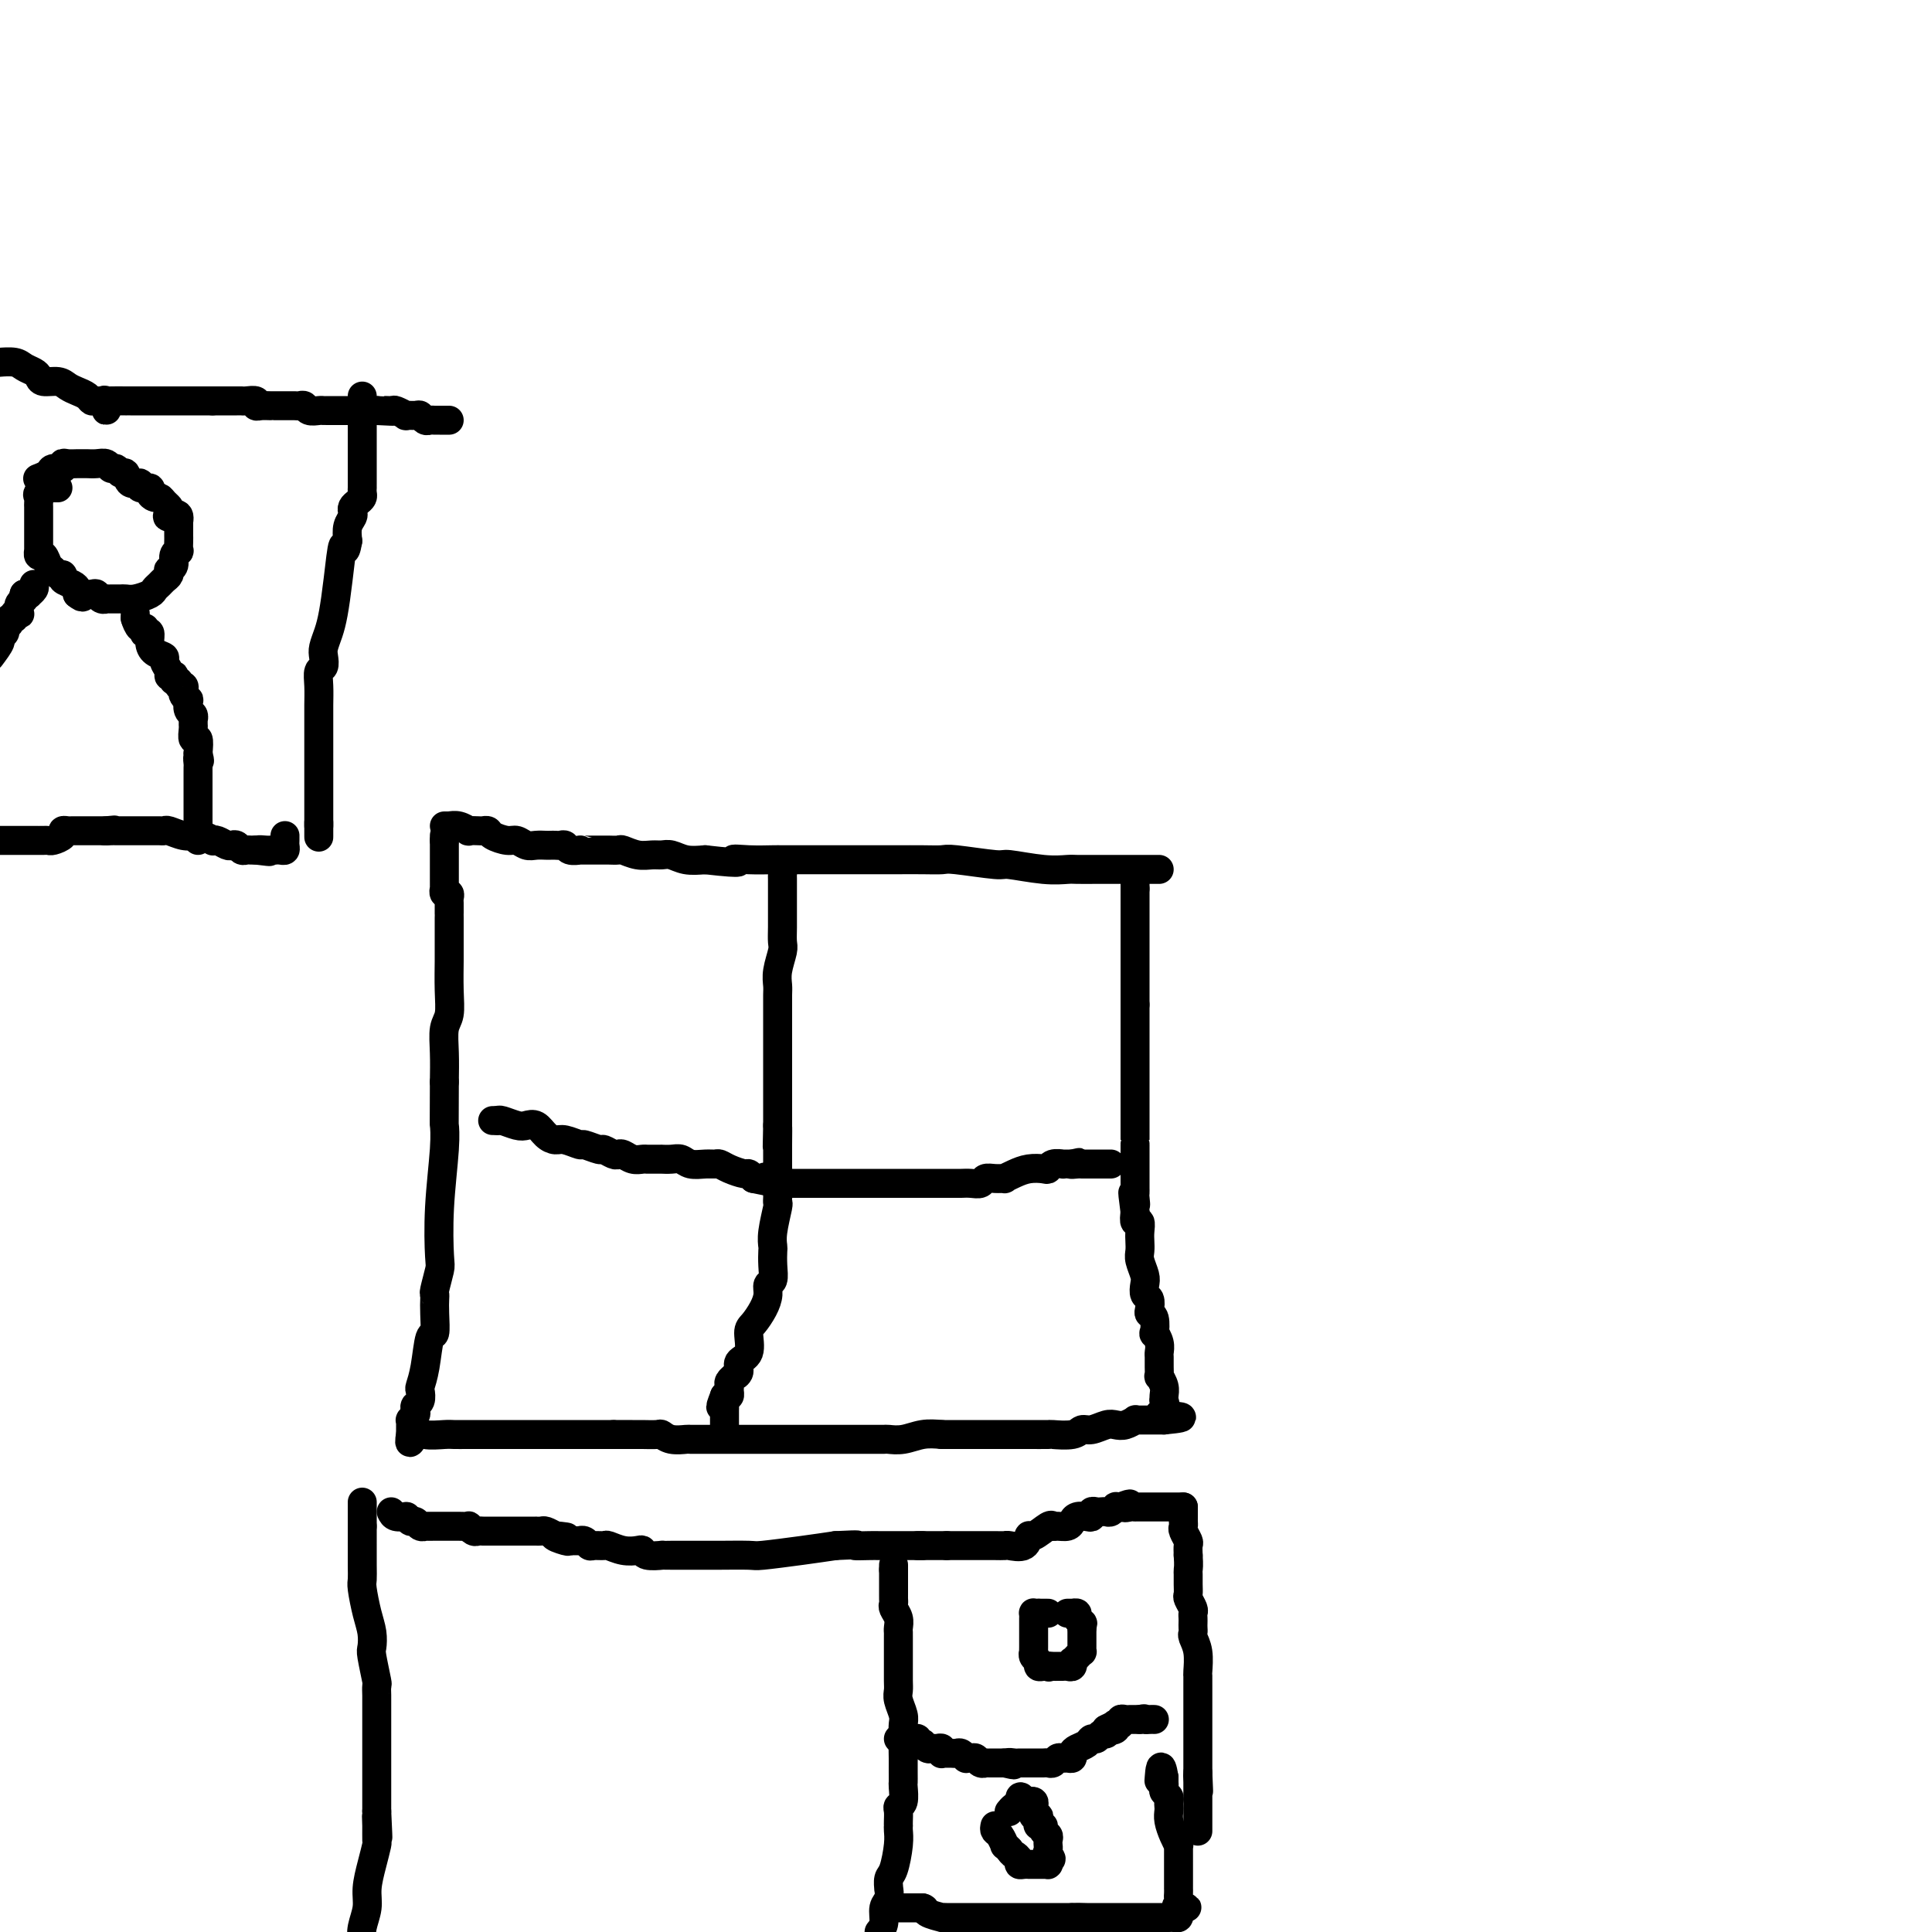 <svg viewBox='0 0 400 400' version='1.1' xmlns='http://www.w3.org/2000/svg' xmlns:xlink='http://www.w3.org/1999/xlink'><g fill='none' stroke='#000000' stroke-width='6' stroke-linecap='round' stroke-linejoin='round'><path d='M75,82c0.000,0.378 0.000,0.756 0,1c0.000,0.244 0.000,0.356 0,1c0.000,0.644 0.000,1.822 0,3'/><path d='M75,87c0.000,0.890 0.000,0.616 0,1c-0.000,0.384 -0.000,1.426 0,2c0.000,0.574 0.000,0.678 0,1c-0.000,0.322 -0.000,0.860 0,1c0.000,0.140 0.000,-0.117 0,0c-0.000,0.117 -0.000,0.609 0,1c0.000,0.391 0.000,0.682 0,1c-0.000,0.318 -0.000,0.663 0,1c0.000,0.337 0.000,0.667 0,1c-0.000,0.333 -0.000,0.667 0,1c0.000,0.333 0.000,0.663 0,1c-0.000,0.337 -0.000,0.682 0,1c0.000,0.318 0.001,0.610 0,1c-0.001,0.390 -0.003,0.878 0,1c0.003,0.122 0.011,-0.122 0,0c-0.011,0.122 -0.042,0.610 0,1c0.042,0.390 0.156,0.681 0,1c-0.156,0.319 -0.581,0.665 -1,1c-0.419,0.335 -0.830,0.659 -1,1c-0.170,0.341 -0.097,0.700 0,1c0.097,0.300 0.218,0.542 0,1c-0.218,0.458 -0.777,1.131 -1,2c-0.223,0.869 -0.112,1.935 0,3'/><path d='M72,112c-0.643,3.769 -0.750,0.690 -1,1c-0.250,0.310 -0.642,4.008 -1,7c-0.358,2.992 -0.683,5.278 -1,7c-0.317,1.722 -0.624,2.880 -1,4c-0.376,1.120 -0.819,2.203 -1,3c-0.181,0.797 -0.101,1.308 0,2c0.101,0.692 0.223,1.564 0,2c-0.223,0.436 -0.792,0.436 -1,1c-0.208,0.564 -0.056,1.691 0,3c0.056,1.309 0.015,2.799 0,4c-0.015,1.201 -0.004,2.113 0,4c0.004,1.887 0.001,4.747 0,6c-0.001,1.253 -0.000,0.897 0,1c0.000,0.103 0.000,0.665 0,1c-0.000,0.335 -0.000,0.442 0,1c0.000,0.558 0.000,1.565 0,2c-0.000,0.435 -0.000,0.298 0,1c0.000,0.702 0.000,2.244 0,3c-0.000,0.756 -0.000,0.727 0,1c0.000,0.273 0.000,0.847 0,1c-0.000,0.153 -0.000,-0.114 0,0c0.000,0.114 0.000,0.608 0,1c-0.000,0.392 -0.000,0.683 0,1c0.000,0.317 0.000,0.662 0,1c-0.000,0.338 -0.000,0.669 0,1'/><path d='M66,171c0.000,4.511 0.000,1.289 0,0c0.000,-1.289 0.000,-0.644 0,0'/><path d='M92,171c0.000,0.000 1.000,0.000 1,0'/><path d='M93,171c0.478,-0.061 1.175,-0.212 2,0c0.825,0.212 1.780,0.788 2,1c0.220,0.212 -0.294,0.059 0,0c0.294,-0.059 1.395,-0.026 2,0c0.605,0.026 0.714,0.044 1,0c0.286,-0.044 0.748,-0.152 1,0c0.252,0.152 0.294,0.562 1,1c0.706,0.438 2.077,0.902 3,1c0.923,0.098 1.399,-0.170 2,0c0.601,0.170 1.327,0.777 2,1c0.673,0.223 1.294,0.060 2,0c0.706,-0.060 1.499,-0.017 2,0c0.501,0.017 0.710,0.008 1,0c0.290,-0.008 0.660,-0.016 1,0c0.340,0.016 0.651,0.057 1,0c0.349,-0.057 0.737,-0.211 1,0c0.263,0.211 0.402,0.789 1,1c0.598,0.211 1.656,0.057 2,0c0.344,-0.057 -0.025,-0.015 0,0c0.025,0.015 0.445,0.004 1,0c0.555,-0.004 1.246,-0.002 2,0c0.754,0.002 1.570,0.004 2,0c0.430,-0.004 0.475,-0.015 1,0c0.525,0.015 1.530,0.057 2,0c0.470,-0.057 0.404,-0.212 1,0c0.596,0.212 1.852,0.793 3,1c1.148,0.207 2.186,0.042 3,0c0.814,-0.042 1.404,0.040 2,0c0.596,-0.040 1.199,-0.203 2,0c0.801,0.203 1.800,0.772 3,1c1.200,0.228 2.600,0.114 4,0'/><path d='M146,178c9.452,1.083 6.582,0.290 6,0c-0.582,-0.290 1.123,-0.078 3,0c1.877,0.078 3.925,0.021 5,0c1.075,-0.021 1.177,-0.006 2,0c0.823,0.006 2.366,0.001 4,0c1.634,-0.001 3.359,-0.000 5,0c1.641,0.000 3.197,0.000 4,0c0.803,-0.000 0.852,0.000 2,0c1.148,-0.000 3.393,-0.001 5,0c1.607,0.001 2.575,0.004 4,0c1.425,-0.004 3.308,-0.016 5,0c1.692,0.016 3.193,0.061 4,0c0.807,-0.061 0.920,-0.226 3,0c2.080,0.226 6.127,0.845 8,1c1.873,0.155 1.571,-0.155 3,0c1.429,0.155 4.589,0.774 7,1c2.411,0.226 4.074,0.061 5,0c0.926,-0.061 1.115,-0.016 2,0c0.885,0.016 2.464,0.004 4,0c1.536,-0.004 3.027,-0.001 4,0c0.973,0.001 1.426,0.000 2,0c0.574,-0.000 1.268,-0.000 2,0c0.732,0.000 1.503,0.000 2,0c0.497,-0.000 0.721,-0.000 1,0c0.279,0.000 0.614,0.000 1,0c0.386,-0.000 0.825,-0.000 1,0c0.175,0.000 0.088,0.000 0,0'/><path d='M92,173c0.000,0.000 0.000,1.000 0,1'/><path d='M92,174c0.000,0.333 0.000,0.666 0,1c-0.000,0.334 -0.000,0.668 0,1c0.000,0.332 0.000,0.663 0,1c-0.000,0.337 -0.000,0.682 0,1c0.000,0.318 0.000,0.609 0,1c-0.000,0.391 -0.000,0.883 0,1c0.000,0.117 0.000,-0.142 0,0c-0.000,0.142 -0.001,0.683 0,1c0.001,0.317 0.004,0.410 0,1c-0.004,0.590 -0.015,1.678 0,2c0.015,0.322 0.057,-0.122 0,0c-0.057,0.122 -0.211,0.811 0,1c0.211,0.189 0.789,-0.122 1,0c0.211,0.122 0.057,0.676 0,1c-0.057,0.324 -0.015,0.419 0,1c0.015,0.581 0.004,1.648 0,2c-0.004,0.352 -0.001,-0.012 0,0c0.001,0.012 0.000,0.401 0,1c-0.000,0.599 -0.000,1.407 0,2c0.000,0.593 0.000,0.971 0,1c-0.000,0.029 -0.000,-0.289 0,0c0.000,0.289 0.001,1.187 0,2c-0.001,0.813 -0.004,1.542 0,2c0.004,0.458 0.015,0.645 0,2c-0.015,1.355 -0.057,3.880 0,6c0.057,2.120 0.211,3.836 0,5c-0.211,1.164 -0.788,1.775 -1,3c-0.212,1.225 -0.061,3.064 0,5c0.061,1.936 0.030,3.968 0,6'/><path d='M92,224c-0.016,9.624 -0.056,8.684 0,9c0.056,0.316 0.207,1.889 0,5c-0.207,3.111 -0.774,7.761 -1,12c-0.226,4.239 -0.113,8.066 0,10c0.113,1.934 0.226,1.975 0,3c-0.226,1.025 -0.792,3.032 -1,4c-0.208,0.968 -0.059,0.895 0,1c0.059,0.105 0.027,0.387 0,1c-0.027,0.613 -0.049,1.559 0,3c0.049,1.441 0.171,3.379 0,4c-0.171,0.621 -0.633,-0.076 -1,1c-0.367,1.076 -0.638,3.923 -1,6c-0.362,2.077 -0.815,3.383 -1,4c-0.185,0.617 -0.101,0.546 0,1c0.101,0.454 0.219,1.432 0,2c-0.219,0.568 -0.777,0.726 -1,1c-0.223,0.274 -0.112,0.665 0,1c0.112,0.335 0.226,0.615 0,1c-0.226,0.385 -0.793,0.877 -1,1c-0.207,0.123 -0.056,-0.122 0,0c0.056,0.122 0.015,0.610 0,1c-0.015,0.390 -0.004,0.683 0,1c0.004,0.317 0.002,0.659 0,1'/><path d='M85,297c-0.610,3.249 0.366,0.870 1,0c0.634,-0.870 0.927,-0.233 2,0c1.073,0.233 2.925,0.062 4,0c1.075,-0.062 1.372,-0.017 2,0c0.628,0.017 1.586,0.004 3,0c1.414,-0.004 3.284,-0.001 4,0c0.716,0.001 0.279,0.000 1,0c0.721,-0.000 2.600,-0.000 4,0c1.400,0.000 2.320,0.000 3,0c0.680,-0.000 1.119,-0.000 2,0c0.881,0.000 2.203,0.000 4,0c1.797,-0.000 4.069,-0.000 5,0c0.931,0.000 0.520,0.000 1,0c0.480,-0.000 1.851,-0.000 3,0c1.149,0.000 2.074,0.000 3,0'/><path d='M127,297c6.849,-0.000 2.972,-0.001 2,0c-0.972,0.001 0.959,0.004 2,0c1.041,-0.004 1.190,-0.015 2,0c0.810,0.015 2.281,0.057 3,0c0.719,-0.057 0.685,-0.211 1,0c0.315,0.211 0.980,0.789 2,1c1.020,0.211 2.395,0.057 3,0c0.605,-0.057 0.439,-0.015 1,0c0.561,0.015 1.848,0.004 3,0c1.152,-0.004 2.169,-0.001 3,0c0.831,0.001 1.477,0.000 2,0c0.523,-0.000 0.924,-0.000 2,0c1.076,0.000 2.826,0.000 4,0c1.174,-0.000 1.770,-0.000 2,0c0.230,0.000 0.092,0.000 1,0c0.908,-0.000 2.862,-0.000 4,0c1.138,0.000 1.461,0.000 2,0c0.539,-0.000 1.295,-0.000 2,0c0.705,0.000 1.358,0.000 2,0c0.642,-0.000 1.271,-0.000 2,0c0.729,0.000 1.557,0.000 2,0c0.443,-0.000 0.503,-0.000 1,0c0.497,0.000 1.433,0.000 2,0c0.567,-0.000 0.766,-0.000 1,0c0.234,0.000 0.501,0.001 1,0c0.499,-0.001 1.228,-0.004 2,0c0.772,0.004 1.588,0.015 2,0c0.412,-0.015 0.420,-0.056 1,0c0.580,0.056 1.733,0.207 3,0c1.267,-0.207 2.648,-0.774 4,-1c1.352,-0.226 2.676,-0.113 4,0'/><path d='M195,297c11.483,-0.000 6.191,-0.000 5,0c-1.191,0.000 1.720,0.000 4,0c2.280,-0.000 3.928,-0.000 5,0c1.072,0.000 1.569,0.001 2,0c0.431,-0.001 0.798,-0.004 2,0c1.202,0.004 3.241,0.016 4,0c0.759,-0.016 0.237,-0.061 1,0c0.763,0.061 2.809,0.226 4,0c1.191,-0.226 1.526,-0.844 2,-1c0.474,-0.156 1.087,0.151 2,0c0.913,-0.151 2.125,-0.758 3,-1c0.875,-0.242 1.414,-0.117 2,0c0.586,0.117 1.218,0.228 2,0c0.782,-0.228 1.715,-0.793 2,-1c0.285,-0.207 -0.079,-0.055 0,0c0.079,0.055 0.599,0.015 1,0c0.401,-0.015 0.681,-0.004 1,0c0.319,0.004 0.678,0.001 1,0c0.322,-0.001 0.608,-0.000 1,0c0.392,0.000 0.888,0.000 1,0c0.112,-0.000 -0.162,-0.000 0,0c0.162,0.000 0.761,0.000 1,0c0.239,-0.000 0.120,-0.000 0,0'/><path d='M241,294c7.116,-0.663 1.906,-0.821 0,-1c-1.906,-0.179 -0.510,-0.379 0,-1c0.510,-0.621 0.133,-1.663 0,-2c-0.133,-0.337 -0.022,0.030 0,0c0.022,-0.030 -0.047,-0.459 0,-1c0.047,-0.541 0.209,-1.196 0,-2c-0.209,-0.804 -0.788,-1.759 -1,-2c-0.212,-0.241 -0.056,0.231 0,0c0.056,-0.231 0.011,-1.166 0,-2c-0.011,-0.834 0.011,-1.565 0,-2c-0.011,-0.435 -0.054,-0.572 0,-1c0.054,-0.428 0.207,-1.148 0,-2c-0.207,-0.852 -0.774,-1.838 -1,-2c-0.226,-0.162 -0.112,0.500 0,0c0.112,-0.500 0.223,-2.160 0,-3c-0.223,-0.840 -0.778,-0.858 -1,-1c-0.222,-0.142 -0.111,-0.407 0,-1c0.111,-0.593 0.222,-1.514 0,-2c-0.222,-0.486 -0.778,-0.539 -1,-1c-0.222,-0.461 -0.112,-1.331 0,-2c0.112,-0.669 0.226,-1.137 0,-2c-0.226,-0.863 -0.792,-2.120 -1,-3c-0.208,-0.880 -0.060,-1.383 0,-2c0.060,-0.617 0.030,-1.348 0,-2c-0.030,-0.652 -0.060,-1.226 0,-2c0.060,-0.774 0.208,-1.747 0,-2c-0.208,-0.253 -0.774,0.213 -1,0c-0.226,-0.213 -0.113,-1.107 0,-2'/><path d='M235,251c-0.928,-7.056 -0.249,-3.195 0,-2c0.249,1.195 0.067,-0.275 0,-1c-0.067,-0.725 -0.018,-0.705 0,-1c0.018,-0.295 0.005,-0.905 0,-1c-0.005,-0.095 -0.001,0.325 0,0c0.001,-0.325 0.000,-1.397 0,-2c-0.000,-0.603 -0.000,-0.739 0,-1c0.000,-0.261 0.000,-0.647 0,-1c-0.000,-0.353 -0.000,-0.673 0,-1c0.000,-0.327 0.000,-0.662 0,-1c-0.000,-0.338 -0.000,-0.680 0,-1c0.000,-0.320 0.000,-0.619 0,-1c-0.000,-0.381 -0.000,-0.843 0,-1c0.000,-0.157 0.000,-0.009 0,0c-0.000,0.009 -0.000,-0.120 0,-1c0.000,-0.880 0.000,-2.512 0,-3c-0.000,-0.488 -0.000,0.168 0,0c0.000,-0.168 0.000,-1.161 0,-2c-0.000,-0.839 -0.000,-1.524 0,-2c0.000,-0.476 0.000,-0.741 0,-1c-0.000,-0.259 -0.000,-0.510 0,-1c0.000,-0.490 0.000,-1.220 0,-2c-0.000,-0.780 -0.000,-1.612 0,-2c0.000,-0.388 0.000,-0.333 0,-1c0.000,-0.667 0.000,-2.056 0,-3c0.000,-0.944 0.000,-1.444 0,-2c0.000,-0.556 0.000,-1.170 0,-2c0.000,-0.830 0.000,-1.877 0,-3c0.000,-1.123 0.000,-2.321 0,-3c0.000,-0.679 0.000,-0.840 0,-1'/><path d='M235,208c0.000,-7.220 0.000,-3.770 0,-3c0.000,0.770 0.000,-1.142 0,-2c0.000,-0.858 -0.000,-0.664 0,-1c0.000,-0.336 0.000,-1.203 0,-2c0.000,-0.797 0.000,-1.523 0,-2c-0.000,-0.477 0.000,-0.705 0,-1c0.000,-0.295 -0.000,-0.656 0,-1c0.000,-0.344 0.000,-0.670 0,-1c0.000,-0.330 -0.000,-0.666 0,-1c0.000,-0.334 0.000,-0.668 0,-1c-0.000,-0.332 0.000,-0.663 0,-1c0.000,-0.337 0.000,-0.682 0,-1c-0.000,-0.318 -0.000,-0.610 0,-1c0.000,-0.390 0.000,-0.878 0,-1c0.000,-0.122 0.000,0.122 0,0c0.000,-0.122 0.000,-0.611 0,-1c0.000,-0.389 0.000,-0.679 0,-1c0.000,-0.321 0.000,-0.674 0,-1c0.000,-0.326 0.000,-0.626 0,-1c0.000,-0.374 0.000,-0.821 0,-1c0.000,-0.179 0.000,-0.089 0,0'/><path d='M235,184c0.000,-3.881 0.000,-1.583 0,-1c0.000,0.583 0.000,-0.548 0,-1c0.000,-0.452 0.000,-0.226 0,0'/><path d='M162,180c0.000,0.000 0.100,0.100 0.1,0.1'/><path d='M162.1,180.1c-0.007,0.190 -0.075,0.616 -0.1,0.9c-0.025,0.284 -0.007,0.428 0,1c0.007,0.572 0.002,1.573 0,2c-0.002,0.427 -0.001,0.278 0,1c0.001,0.722 0.001,2.313 0,3c-0.001,0.687 -0.004,0.470 0,1c0.004,0.530 0.015,1.809 0,3c-0.015,1.191 -0.057,2.296 0,3c0.057,0.704 0.211,1.007 0,2c-0.211,0.993 -0.789,2.675 -1,4c-0.211,1.325 -0.057,2.294 0,3c0.057,0.706 0.015,1.149 0,2c-0.015,0.851 -0.004,2.111 0,3c0.004,0.889 0.001,1.407 0,2c-0.001,0.593 -0.000,1.260 0,2c0.000,0.740 0.000,1.554 0,2c-0.000,0.446 -0.000,0.525 0,1c0.000,0.475 0.000,1.345 0,2c-0.000,0.655 -0.000,1.096 0,2c0.000,0.904 0.000,2.271 0,3c-0.000,0.729 -0.000,0.820 0,1c0.000,0.180 0.000,0.447 0,1c-0.000,0.553 -0.000,1.390 0,2c0.000,0.610 0.000,0.992 0,1c-0.000,0.008 -0.000,-0.359 0,0c0.000,0.359 0.000,1.443 0,2c-0.000,0.557 -0.000,0.588 0,1c0.000,0.412 0.000,1.206 0,2'/><path d='M161,233c-0.170,8.296 -0.046,2.586 0,1c0.046,-1.586 0.012,0.952 0,3c-0.012,2.048 -0.003,3.606 0,4c0.003,0.394 0.001,-0.375 0,0c-0.001,0.375 -0.000,1.893 0,3c0.000,1.107 -0.000,1.803 0,2c0.000,0.197 0.001,-0.105 0,0c-0.001,0.105 -0.004,0.619 0,1c0.004,0.381 0.015,0.631 0,1c-0.015,0.369 -0.057,0.857 0,1c0.057,0.143 0.211,-0.058 0,1c-0.211,1.058 -0.788,3.376 -1,5c-0.212,1.624 -0.061,2.553 0,3c0.061,0.447 0.031,0.412 0,1c-0.031,0.588 -0.063,1.798 0,3c0.063,1.202 0.221,2.395 0,3c-0.221,0.605 -0.820,0.621 -1,1c-0.180,0.379 0.059,1.120 0,2c-0.059,0.880 -0.416,1.898 -1,3c-0.584,1.102 -1.395,2.288 -2,3c-0.605,0.712 -1.003,0.951 -1,2c0.003,1.049 0.408,2.907 0,4c-0.408,1.093 -1.630,1.420 -2,2c-0.370,0.580 0.111,1.412 0,2c-0.111,0.588 -0.815,0.931 -1,1c-0.185,0.069 0.147,-0.135 0,0c-0.147,0.135 -0.774,0.611 -1,1c-0.226,0.389 -0.050,0.692 0,1c0.050,0.308 -0.025,0.621 0,1c0.025,0.379 0.150,0.822 0,1c-0.150,0.178 -0.575,0.089 -1,0'/><path d='M150,289c-1.547,3.952 -0.415,1.832 0,1c0.415,-0.832 0.111,-0.377 0,0c-0.111,0.377 -0.030,0.674 0,1c0.030,0.326 0.008,0.679 0,1c-0.008,0.321 -0.002,0.611 0,1c0.002,0.389 0.001,0.879 0,1c-0.001,0.121 -0.000,-0.125 0,0c0.000,0.125 0.000,0.621 0,1c-0.000,0.379 -0.000,0.640 0,1c0.000,0.360 0.000,0.817 0,1c-0.000,0.183 -0.000,0.091 0,0'/><path d='M102,232c0.000,0.000 1.000,0.000 1,0'/><path d='M103,232c0.225,-0.059 0.287,-0.205 1,0c0.713,0.205 2.078,0.763 3,1c0.922,0.237 1.400,0.153 2,0c0.600,-0.153 1.321,-0.377 2,0c0.679,0.377 1.318,1.354 2,2c0.682,0.646 1.409,0.962 2,1c0.591,0.038 1.046,-0.201 2,0c0.954,0.201 2.406,0.842 3,1c0.594,0.158 0.330,-0.168 1,0c0.670,0.168 2.273,0.829 3,1c0.727,0.171 0.579,-0.146 1,0c0.421,0.146 1.412,0.757 2,1c0.588,0.243 0.773,0.118 1,0c0.227,-0.118 0.495,-0.228 1,0c0.505,0.228 1.248,0.793 2,1c0.752,0.207 1.512,0.055 2,0c0.488,-0.055 0.704,-0.015 1,0c0.296,0.015 0.674,0.004 1,0c0.326,-0.004 0.601,-0.002 1,0c0.399,0.002 0.921,0.004 1,0c0.079,-0.004 -0.285,-0.015 0,0c0.285,0.015 1.218,0.057 2,0c0.782,-0.057 1.413,-0.212 2,0c0.587,0.212 1.129,0.792 2,1c0.871,0.208 2.072,0.046 3,0c0.928,-0.046 1.582,0.025 2,0c0.418,-0.025 0.598,-0.148 1,0c0.402,0.148 1.025,0.565 2,1c0.975,0.435 2.301,0.886 3,1c0.699,0.114 0.771,-0.110 1,0c0.229,0.110 0.614,0.555 1,1'/><path d='M156,244c8.841,1.873 4.444,0.554 3,0c-1.444,-0.554 0.067,-0.345 1,0c0.933,0.345 1.289,0.824 2,1c0.711,0.176 1.778,0.047 2,0c0.222,-0.047 -0.402,-0.013 0,0c0.402,0.013 1.828,0.003 3,0c1.172,-0.003 2.089,-0.001 3,0c0.911,0.001 1.814,0.000 3,0c1.186,-0.000 2.654,-0.000 4,0c1.346,0.000 2.570,0.000 4,0c1.430,-0.000 3.066,-0.000 4,0c0.934,0.000 1.167,0.000 2,0c0.833,-0.000 2.267,-0.000 4,0c1.733,0.000 3.764,0.001 5,0c1.236,-0.001 1.679,-0.004 2,0c0.321,0.004 0.522,0.015 1,0c0.478,-0.015 1.232,-0.057 2,0c0.768,0.057 1.549,0.212 2,0c0.451,-0.212 0.571,-0.792 1,-1c0.429,-0.208 1.167,-0.045 2,0c0.833,0.045 1.761,-0.027 2,0c0.239,0.027 -0.209,0.152 0,0c0.209,-0.152 1.077,-0.580 2,-1c0.923,-0.420 1.901,-0.830 3,-1c1.099,-0.170 2.318,-0.098 3,0c0.682,0.098 0.827,0.222 1,0c0.173,-0.222 0.375,-0.792 1,-1c0.625,-0.208 1.673,-0.056 2,0c0.327,0.056 -0.066,0.015 0,0c0.066,-0.015 0.590,-0.004 1,0c0.410,0.004 0.705,0.002 1,0'/><path d='M222,241c2.892,-0.619 0.621,-0.166 0,0c-0.621,0.166 0.407,0.044 1,0c0.593,-0.044 0.750,-0.012 1,0c0.250,0.012 0.592,0.003 1,0c0.408,-0.003 0.883,-0.001 1,0c0.117,0.001 -0.123,0.000 0,0c0.123,-0.000 0.607,-0.000 1,0c0.393,0.000 0.693,0.000 1,0c0.307,-0.000 0.621,-0.000 1,0c0.379,0.000 0.823,0.000 1,0c0.177,-0.000 0.089,-0.000 0,0'/><path d='M0,75c-0.293,0.024 -0.587,0.048 0,0c0.587,-0.048 2.053,-0.166 3,0c0.947,0.166 1.374,0.618 2,1c0.626,0.382 1.452,0.694 2,1c0.548,0.306 0.818,0.607 1,1c0.182,0.393 0.276,0.879 1,1c0.724,0.121 2.078,-0.121 3,0c0.922,0.121 1.412,0.606 2,1c0.588,0.394 1.276,0.697 2,1c0.724,0.303 1.486,0.608 2,1c0.514,0.392 0.779,0.873 1,1c0.221,0.127 0.396,-0.098 1,0c0.604,0.098 1.636,0.521 2,1c0.364,0.479 0.060,1.014 0,1c-0.060,-0.014 0.126,-0.575 0,-1c-0.126,-0.425 -0.563,-0.712 -1,-1'/><path d='M21,83c3.478,1.238 1.674,0.332 1,0c-0.674,-0.332 -0.217,-0.089 0,0c0.217,0.089 0.194,0.024 1,0c0.806,-0.024 2.443,-0.006 3,0c0.557,0.006 0.036,0.002 0,0c-0.036,-0.002 0.414,-0.000 1,0c0.586,0.000 1.309,0.000 2,0c0.691,-0.000 1.350,-0.000 2,0c0.650,0.000 1.291,0.000 2,0c0.709,-0.000 1.485,-0.000 2,0c0.515,0.000 0.768,0.000 1,0c0.232,-0.000 0.443,-0.000 1,0c0.557,0.000 1.458,0.000 2,0c0.542,-0.000 0.723,-0.000 1,0c0.277,0.000 0.649,0.000 1,0c0.351,-0.000 0.682,-0.000 1,0c0.318,0.000 0.624,0.000 1,0c0.376,-0.000 0.822,-0.000 1,0c0.178,0.000 0.089,0.000 0,0'/><path d='M44,83c3.737,0.000 1.579,0.000 1,0c-0.579,-0.000 0.423,-0.000 1,0c0.577,0.000 0.731,0.000 1,0c0.269,-0.000 0.654,-0.001 1,0c0.346,0.001 0.652,0.004 1,0c0.348,-0.004 0.736,-0.015 1,0c0.264,0.015 0.403,0.057 1,0c0.597,-0.057 1.653,-0.211 2,0c0.347,0.211 -0.014,0.789 0,1c0.014,0.211 0.403,0.057 1,0c0.597,-0.057 1.403,-0.015 2,0c0.597,0.015 0.986,0.004 1,0c0.014,-0.004 -0.347,-0.001 0,0c0.347,0.001 1.403,-0.001 2,0c0.597,0.001 0.736,0.004 1,0c0.264,-0.004 0.652,-0.015 1,0c0.348,0.015 0.657,0.057 1,0c0.343,-0.057 0.720,-0.211 1,0c0.280,0.211 0.463,0.789 1,1c0.537,0.211 1.427,0.057 2,0c0.573,-0.057 0.830,-0.015 1,0c0.170,0.015 0.255,0.004 1,0c0.745,-0.004 2.150,-0.001 3,0c0.850,0.001 1.145,0.000 2,0c0.855,-0.000 2.269,-0.000 3,0c0.731,0.000 0.780,0.000 1,0c0.220,-0.000 0.610,-0.000 1,0'/><path d='M78,85c5.659,0.305 2.807,0.068 2,0c-0.807,-0.068 0.432,0.035 1,0c0.568,-0.035 0.467,-0.206 1,0c0.533,0.206 1.701,0.791 2,1c0.299,0.209 -0.271,0.042 0,0c0.271,-0.042 1.382,0.041 2,0c0.618,-0.041 0.743,-0.207 1,0c0.257,0.207 0.646,0.788 1,1c0.354,0.212 0.673,0.057 1,0c0.327,-0.057 0.662,-0.015 1,0c0.338,0.015 0.678,0.004 1,0c0.322,-0.004 0.625,-0.001 1,0c0.375,0.001 0.821,0.000 1,0c0.179,-0.000 0.089,-0.000 0,0'/><path d='M0,174c-0.100,0.000 -0.199,0.000 0,0c0.199,-0.000 0.697,-0.000 1,0c0.303,0.000 0.410,0.000 1,0c0.590,-0.000 1.663,-0.000 2,0c0.337,0.000 -0.064,0.000 0,0c0.064,-0.000 0.591,-0.000 1,0c0.409,0.000 0.701,0.000 1,0c0.299,-0.000 0.605,-0.000 1,0c0.395,0.000 0.878,0.001 1,0c0.122,-0.001 -0.117,-0.003 0,0c0.117,0.003 0.591,0.011 1,0c0.409,-0.011 0.754,-0.041 1,0c0.246,0.041 0.394,0.155 1,0c0.606,-0.155 1.672,-0.577 2,-1c0.328,-0.423 -0.081,-0.845 0,-1c0.081,-0.155 0.652,-0.041 1,0c0.348,0.041 0.475,0.011 1,0c0.525,-0.011 1.450,-0.003 2,0c0.550,0.003 0.725,0.001 1,0c0.275,-0.001 0.651,-0.000 1,0c0.349,0.000 0.671,0.000 1,0c0.329,-0.000 0.665,-0.000 1,0c0.335,0.000 0.667,0.000 1,0'/><path d='M22,172c3.356,-0.309 0.745,-0.083 0,0c-0.745,0.083 0.377,0.022 1,0c0.623,-0.022 0.748,-0.006 1,0c0.252,0.006 0.631,0.002 1,0c0.369,-0.002 0.729,-0.000 1,0c0.271,0.000 0.454,0.000 1,0c0.546,-0.000 1.456,-0.000 2,0c0.544,0.000 0.724,0.000 1,0c0.276,-0.000 0.650,-0.001 1,0c0.350,0.001 0.677,0.004 1,0c0.323,-0.004 0.641,-0.015 1,0c0.359,0.015 0.760,0.057 1,0c0.240,-0.057 0.318,-0.212 1,0c0.682,0.212 1.966,0.793 3,1c1.034,0.207 1.818,0.042 2,0c0.182,-0.042 -0.236,0.040 0,0c0.236,-0.040 1.128,-0.203 2,0c0.872,0.203 1.725,0.773 2,1c0.275,0.227 -0.028,0.112 0,0c0.028,-0.112 0.389,-0.223 1,0c0.611,0.223 1.473,0.778 2,1c0.527,0.222 0.718,0.112 1,0c0.282,-0.112 0.654,-0.226 1,0c0.346,0.226 0.667,0.793 1,1c0.333,0.207 0.677,0.056 1,0c0.323,-0.056 0.625,-0.015 1,0c0.375,0.015 0.821,0.004 1,0c0.179,-0.004 0.089,-0.002 0,0'/><path d='M53,176c4.973,0.619 1.906,0.166 1,0c-0.906,-0.166 0.348,-0.045 1,0c0.652,0.045 0.700,0.013 1,0c0.300,-0.013 0.851,-0.006 1,0c0.149,0.006 -0.104,0.013 0,0c0.104,-0.013 0.564,-0.046 1,0c0.436,0.046 0.849,0.170 1,0c0.151,-0.170 0.040,-0.633 0,-1c-0.040,-0.367 -0.011,-0.637 0,-1c0.011,-0.363 0.003,-0.818 0,-1c-0.003,-0.182 -0.002,-0.091 0,0'/><path d='M12,101c-0.333,0.000 -0.667,0.000 -1,0c-0.333,0.000 -0.667,0.000 -1,0'/><path d='M10,101c-0.188,-0.048 0.342,-0.168 0,0c-0.342,0.168 -1.556,0.622 -2,1c-0.444,0.378 -0.119,0.679 0,1c0.119,0.321 0.032,0.663 0,1c-0.032,0.337 -0.009,0.669 0,1c0.009,0.331 0.002,0.662 0,1c-0.002,0.338 -0.001,0.682 0,1c0.001,0.318 0.000,0.610 0,1c-0.000,0.390 -0.000,0.877 0,1c0.000,0.123 -0.000,-0.117 0,0c0.000,0.117 0.000,0.590 0,1c-0.000,0.410 -0.001,0.755 0,1c0.001,0.245 0.003,0.389 0,1c-0.003,0.611 -0.012,1.687 0,2c0.012,0.313 0.045,-0.138 0,0c-0.045,0.138 -0.167,0.864 0,1c0.167,0.136 0.623,-0.318 1,0c0.377,0.318 0.674,1.409 1,2c0.326,0.591 0.682,0.683 1,1c0.318,0.317 0.597,0.858 1,1c0.403,0.142 0.931,-0.117 1,0c0.069,0.117 -0.322,0.609 0,1c0.322,0.391 1.356,0.682 2,1c0.644,0.318 0.898,0.662 1,1c0.102,0.338 0.051,0.669 0,1'/><path d='M16,123c1.493,1.239 1.226,0.336 1,0c-0.226,-0.336 -0.410,-0.104 0,0c0.410,0.104 1.416,0.080 2,0c0.584,-0.080 0.748,-0.218 1,0c0.252,0.218 0.592,0.790 1,1c0.408,0.210 0.883,0.056 1,0c0.117,-0.056 -0.124,-0.015 0,0c0.124,0.015 0.612,0.005 1,0c0.388,-0.005 0.675,-0.004 1,0c0.325,0.004 0.689,0.012 1,0c0.311,-0.012 0.570,-0.045 1,0c0.430,0.045 1.032,0.167 2,0c0.968,-0.167 2.301,-0.622 3,-1c0.699,-0.378 0.762,-0.680 1,-1c0.238,-0.320 0.651,-0.660 1,-1c0.349,-0.340 0.633,-0.682 1,-1c0.367,-0.318 0.815,-0.614 1,-1c0.185,-0.386 0.106,-0.864 0,-1c-0.106,-0.136 -0.239,0.071 0,0c0.239,-0.071 0.849,-0.418 1,-1c0.151,-0.582 -0.156,-1.399 0,-2c0.156,-0.601 0.774,-0.987 1,-1c0.226,-0.013 0.061,0.346 0,0c-0.061,-0.346 -0.016,-1.399 0,-2c0.016,-0.601 0.004,-0.752 0,-1c-0.004,-0.248 -0.001,-0.592 0,-1c0.001,-0.408 0.000,-0.879 0,-1c-0.000,-0.121 -0.000,0.108 0,0c0.000,-0.108 0.000,-0.554 0,-1'/><path d='M37,108c0.479,-2.499 -1.325,-1.248 -2,-1c-0.675,0.248 -0.222,-0.507 0,-1c0.222,-0.493 0.213,-0.723 0,-1c-0.213,-0.277 -0.629,-0.600 -1,-1c-0.371,-0.400 -0.696,-0.877 -1,-1c-0.304,-0.123 -0.587,0.106 -1,0c-0.413,-0.106 -0.954,-0.548 -1,-1c-0.046,-0.452 0.405,-0.914 0,-1c-0.405,-0.086 -1.667,0.202 -2,0c-0.333,-0.202 0.262,-0.895 0,-1c-0.262,-0.105 -1.380,0.379 -2,0c-0.620,-0.379 -0.743,-1.622 -1,-2c-0.257,-0.378 -0.649,0.109 -1,0c-0.351,-0.109 -0.661,-0.814 -1,-1c-0.339,-0.186 -0.707,0.146 -1,0c-0.293,-0.146 -0.511,-0.771 -1,-1c-0.489,-0.229 -1.248,-0.061 -2,0c-0.752,0.061 -1.498,0.015 -2,0c-0.502,-0.015 -0.759,-0.000 -1,0c-0.241,0.000 -0.464,-0.015 -1,0c-0.536,0.015 -1.385,0.059 -2,0c-0.615,-0.059 -0.995,-0.222 -1,0c-0.005,0.222 0.367,0.830 0,1c-0.367,0.170 -1.471,-0.098 -2,0c-0.529,0.098 -0.482,0.562 -1,1c-0.518,0.438 -1.601,0.849 -2,1c-0.399,0.151 -0.114,0.043 0,0c0.114,-0.043 0.057,-0.022 0,0'/><path d='M28,127c0.000,0.000 0.000,1.000 0,1'/><path d='M28,128c0.167,0.623 0.585,1.682 1,2c0.415,0.318 0.829,-0.105 1,0c0.171,0.105 0.100,0.739 0,1c-0.100,0.261 -0.229,0.150 0,0c0.229,-0.150 0.817,-0.339 1,0c0.183,0.339 -0.038,1.208 0,2c0.038,0.792 0.335,1.508 1,2c0.665,0.492 1.699,0.759 2,1c0.301,0.241 -0.129,0.456 0,1c0.129,0.544 0.818,1.418 1,2c0.182,0.582 -0.143,0.873 0,1c0.143,0.127 0.755,0.091 1,0c0.245,-0.091 0.122,-0.235 0,0c-0.122,0.235 -0.243,0.851 0,1c0.243,0.149 0.849,-0.168 1,0c0.151,0.168 -0.152,0.820 0,1c0.152,0.180 0.759,-0.111 1,0c0.241,0.111 0.116,0.625 0,1c-0.116,0.375 -0.223,0.611 0,1c0.223,0.389 0.778,0.931 1,1c0.222,0.069 0.112,-0.336 0,0c-0.112,0.336 -0.226,1.414 0,2c0.226,0.586 0.793,0.680 1,1c0.207,0.320 0.054,0.864 0,1c-0.054,0.136 -0.011,-0.138 0,0c0.011,0.138 -0.011,0.686 0,1c0.011,0.314 0.054,0.393 0,1c-0.054,0.607 -0.207,1.740 0,2c0.207,0.260 0.773,-0.354 1,0c0.227,0.354 0.113,1.677 0,3'/><path d='M41,156c0.619,2.499 0.166,1.247 0,1c-0.166,-0.247 -0.044,0.512 0,1c0.044,0.488 0.012,0.704 0,1c-0.012,0.296 -0.003,0.671 0,1c0.003,0.329 0.001,0.613 0,1c-0.001,0.387 -0.000,0.877 0,1c0.000,0.123 0.000,-0.121 0,0c-0.000,0.121 -0.000,0.609 0,1c0.000,0.391 0.000,0.686 0,1c-0.000,0.314 -0.000,0.647 0,1c0.000,0.353 0.000,0.725 0,1c-0.000,0.275 -0.000,0.451 0,1c0.000,0.549 0.000,1.471 0,2c-0.000,0.529 -0.000,0.666 0,1c0.000,0.334 0.000,0.864 0,1c-0.000,0.136 -0.000,-0.121 0,0c0.000,0.121 0.000,0.620 0,1c-0.000,0.380 -0.000,0.641 0,1c0.000,0.359 0.000,0.817 0,1c-0.000,0.183 -0.000,0.092 0,0'/><path d='M7,121c0.119,0.310 0.238,0.619 0,1c-0.238,0.381 -0.833,0.833 -1,1c-0.167,0.167 0.095,0.048 0,0c-0.095,-0.048 -0.548,-0.024 -1,0'/><path d='M5,123c-0.249,0.493 0.129,0.724 0,1c-0.129,0.276 -0.766,0.596 -1,1c-0.234,0.404 -0.067,0.892 0,1c0.067,0.108 0.033,-0.163 0,0c-0.033,0.163 -0.065,0.761 0,1c0.065,0.239 0.229,0.120 0,0c-0.229,-0.120 -0.850,-0.239 -1,0c-0.150,0.239 0.171,0.838 0,1c-0.171,0.162 -0.835,-0.111 -1,0c-0.165,0.111 0.167,0.606 0,1c-0.167,0.394 -0.835,0.689 -1,1c-0.165,0.311 0.172,0.640 0,1c-0.172,0.360 -0.854,0.751 -1,1c-0.146,0.249 0.244,0.357 0,1c-0.244,0.643 -1.122,1.822 -2,3'/><path d='M75,311c0.000,0.220 0.000,0.440 0,1c0.000,0.560 0.000,1.458 0,2c0.000,0.542 0.000,0.726 0,1c0.000,0.274 0.000,0.637 0,1'/><path d='M75,316c-0.000,0.899 -0.000,0.645 0,1c0.000,0.355 0.000,1.317 0,2c-0.000,0.683 -0.001,1.086 0,1c0.001,-0.086 0.003,-0.663 0,0c-0.003,0.663 -0.011,2.564 0,4c0.011,1.436 0.042,2.406 0,3c-0.042,0.594 -0.156,0.813 0,2c0.156,1.187 0.581,3.342 1,5c0.419,1.658 0.830,2.821 1,4c0.170,1.179 0.098,2.376 0,3c-0.098,0.624 -0.222,0.676 0,2c0.222,1.324 0.792,3.922 1,5c0.208,1.078 0.056,0.637 0,1c-0.056,0.363 -0.015,1.530 0,2c0.015,0.470 0.004,0.243 0,1c-0.004,0.757 -0.001,2.499 0,4c0.001,1.501 0.000,2.760 0,4c-0.000,1.240 -0.000,2.461 0,3c0.000,0.539 0.000,0.396 0,1c-0.000,0.604 -0.000,1.955 0,3c0.000,1.045 0.000,1.786 0,2c-0.000,0.214 -0.000,-0.097 0,0c0.000,0.097 0.000,0.603 0,1c-0.000,0.397 -0.000,0.684 0,1c0.000,0.316 0.000,0.662 0,1c-0.000,0.338 -0.000,0.668 0,1c0.000,0.332 0.000,0.666 0,1c-0.000,0.334 -0.000,0.667 0,1'/><path d='M78,375c0.463,9.567 0.121,3.986 0,2c-0.121,-1.986 -0.022,-0.377 0,1c0.022,1.377 -0.031,2.520 0,3c0.031,0.480 0.148,0.295 0,1c-0.148,0.705 -0.562,2.299 -1,4c-0.438,1.701 -0.901,3.507 -1,5c-0.099,1.493 0.166,2.671 0,4c-0.166,1.329 -0.762,2.808 -1,4c-0.238,1.192 -0.119,2.096 0,3'/><path d='M81,313c0.200,0.422 0.400,0.844 1,1c0.600,0.156 1.600,0.044 2,0c0.400,-0.044 0.200,-0.022 0,0'/><path d='M84,314c0.641,0.397 0.744,0.891 1,1c0.256,0.109 0.664,-0.167 1,0c0.336,0.167 0.599,0.777 1,1c0.401,0.223 0.938,0.060 1,0c0.062,-0.060 -0.353,-0.016 0,0c0.353,0.016 1.473,0.004 2,0c0.527,-0.004 0.461,-0.001 1,0c0.539,0.001 1.685,-0.001 2,0c0.315,0.001 -0.200,0.004 0,0c0.200,-0.004 1.114,-0.015 2,0c0.886,0.015 1.743,0.057 2,0c0.257,-0.057 -0.086,-0.211 0,0c0.086,0.211 0.602,0.789 1,1c0.398,0.211 0.679,0.057 1,0c0.321,-0.057 0.681,-0.015 1,0c0.319,0.015 0.596,0.004 1,0c0.404,-0.004 0.934,-0.001 1,0c0.066,0.001 -0.333,0.000 0,0c0.333,-0.000 1.399,-0.000 2,0c0.601,0.000 0.739,0.000 1,0c0.261,-0.000 0.647,-0.000 1,0c0.353,0.000 0.673,0.000 1,0c0.327,-0.000 0.661,-0.000 1,0c0.339,0.000 0.682,0.000 1,0c0.318,-0.000 0.609,-0.001 1,0c0.391,0.001 0.881,0.003 1,0c0.119,-0.003 -0.133,-0.011 0,0c0.133,0.011 0.651,0.041 1,0c0.349,-0.041 0.528,-0.155 1,0c0.472,0.155 1.236,0.577 2,1'/><path d='M115,318c4.687,0.558 0.906,-0.047 0,0c-0.906,0.047 1.063,0.745 2,1c0.937,0.255 0.842,0.067 1,0c0.158,-0.067 0.567,-0.014 1,0c0.433,0.014 0.888,-0.010 1,0c0.112,0.010 -0.121,0.056 0,0c0.121,-0.056 0.594,-0.212 1,0c0.406,0.212 0.744,0.793 1,1c0.256,0.207 0.429,0.042 1,0c0.571,-0.042 1.540,0.040 2,0c0.460,-0.040 0.411,-0.203 1,0c0.589,0.203 1.816,0.772 3,1c1.184,0.228 2.326,0.114 3,0c0.674,-0.114 0.879,-0.227 1,0c0.121,0.227 0.158,0.793 1,1c0.842,0.207 2.491,0.056 3,0c0.509,-0.056 -0.120,-0.015 0,0c0.120,0.015 0.990,0.004 2,0c1.010,-0.004 2.159,-0.001 3,0c0.841,0.001 1.375,0.001 2,0c0.625,-0.001 1.341,-0.003 2,0c0.659,0.003 1.262,0.012 3,0c1.738,-0.012 4.610,-0.044 6,0c1.390,0.044 1.297,0.166 3,0c1.703,-0.166 5.201,-0.619 8,-1c2.799,-0.381 4.900,-0.691 7,-1'/><path d='M173,320c6.314,-0.309 4.099,-0.083 4,0c-0.099,0.083 1.919,0.022 3,0c1.081,-0.022 1.225,-0.006 2,0c0.775,0.006 2.183,0.002 3,0c0.817,-0.002 1.045,-0.000 1,0c-0.045,0.000 -0.362,0.000 0,0c0.362,-0.000 1.404,-0.000 2,0c0.596,0.000 0.747,0.000 1,0c0.253,-0.000 0.606,-0.000 1,0c0.394,0.000 0.827,0.000 1,0c0.173,-0.000 0.087,-0.000 0,0'/><path d='M190,320c0.357,0.000 0.714,0.000 1,0c0.286,0.000 0.500,0.000 1,0c0.500,0.000 1.286,0.000 2,0c0.714,0.000 1.357,0.000 2,0'/><path d='M196,320c1.063,0.000 0.722,0.000 1,0c0.278,-0.000 1.176,-0.000 2,0c0.824,0.000 1.573,0.000 2,0c0.427,-0.000 0.532,-0.001 1,0c0.468,0.001 1.299,0.002 2,0c0.701,-0.002 1.274,-0.009 2,0c0.726,0.009 1.607,0.033 2,0c0.393,-0.033 0.298,-0.121 1,0c0.702,0.121 2.202,0.453 3,0c0.798,-0.453 0.895,-1.691 1,-2c0.105,-0.309 0.217,0.310 1,0c0.783,-0.310 2.237,-1.550 3,-2c0.763,-0.450 0.833,-0.110 1,0c0.167,0.110 0.429,-0.009 1,0c0.571,0.009 1.449,0.147 2,0c0.551,-0.147 0.774,-0.579 1,-1c0.226,-0.421 0.456,-0.831 1,-1c0.544,-0.169 1.403,-0.098 2,0c0.597,0.098 0.934,0.222 1,0c0.066,-0.222 -0.137,-0.791 0,-1c0.137,-0.209 0.615,-0.060 1,0c0.385,0.060 0.677,0.030 1,0c0.323,-0.030 0.678,-0.061 1,0c0.322,0.061 0.612,0.212 1,0c0.388,-0.212 0.874,-0.788 1,-1c0.126,-0.212 -0.107,-0.061 0,0c0.107,0.061 0.553,0.030 1,0'/><path d='M232,312c3.277,-1.238 1.470,-0.332 1,0c-0.470,0.332 0.398,0.089 1,0c0.602,-0.089 0.938,-0.024 1,0c0.062,0.024 -0.151,0.006 0,0c0.151,-0.006 0.667,-0.002 1,0c0.333,0.002 0.485,0.000 1,0c0.515,-0.000 1.395,-0.000 2,0c0.605,0.000 0.935,0.000 1,0c0.065,-0.000 -0.136,-0.000 0,0c0.136,0.000 0.610,0.000 1,0c0.390,-0.000 0.697,-0.000 1,0c0.303,0.000 0.603,0.000 1,0c0.397,-0.000 0.890,-0.000 1,0c0.110,0.000 -0.163,0.000 0,0c0.163,-0.000 0.761,-0.000 1,0c0.239,0.000 0.120,0.000 0,0'/><path d='M245,312c-0.001,0.333 -0.001,0.665 0,1c0.001,0.335 0.004,0.671 0,1c-0.004,0.329 -0.015,0.651 0,1c0.015,0.349 0.057,0.726 0,1c-0.057,0.274 -0.211,0.445 0,1c0.211,0.555 0.788,1.496 1,2c0.212,0.504 0.061,0.573 0,1c-0.061,0.427 -0.030,1.214 0,2'/><path d='M246,322c0.154,2.190 0.040,2.666 0,3c-0.040,0.334 -0.007,0.527 0,1c0.007,0.473 -0.012,1.226 0,2c0.012,0.774 0.056,1.569 0,2c-0.056,0.431 -0.211,0.497 0,1c0.211,0.503 0.789,1.444 1,2c0.211,0.556 0.057,0.727 0,1c-0.057,0.273 -0.016,0.649 0,1c0.016,0.351 0.008,0.676 0,1c-0.008,0.324 -0.016,0.648 0,1c0.016,0.352 0.057,0.734 0,1c-0.057,0.266 -0.211,0.417 0,1c0.211,0.583 0.789,1.599 1,3c0.211,1.401 0.057,3.188 0,4c-0.057,0.812 -0.015,0.650 0,1c0.015,0.350 0.004,1.210 0,2c-0.004,0.790 -0.001,1.508 0,2c0.001,0.492 0.000,0.758 0,1c-0.000,0.242 -0.000,0.460 0,1c0.000,0.540 0.000,1.402 0,2c-0.000,0.598 -0.000,0.933 0,1c0.000,0.067 0.000,-0.133 0,0c-0.000,0.133 -0.000,0.598 0,1c0.000,0.402 0.000,0.740 0,1c-0.000,0.260 -0.000,0.440 0,1c0.000,0.560 0.000,1.498 0,2c-0.000,0.502 -0.000,0.568 0,1c0.000,0.432 0.000,1.232 0,2c-0.000,0.768 -0.000,1.505 0,2c0.000,0.495 0.000,0.747 0,1'/><path d='M248,367c0.309,7.124 0.083,2.433 0,1c-0.083,-1.433 -0.022,0.393 0,1c0.022,0.607 0.006,-0.006 0,0c-0.006,0.006 -0.002,0.632 0,1c0.002,0.368 0.000,0.479 0,1c-0.000,0.521 -0.000,1.454 0,2c0.000,0.546 0.000,0.706 0,1c-0.000,0.294 -0.000,0.724 0,1c0.000,0.276 0.000,0.400 0,1c-0.000,0.600 -0.000,1.676 0,2c0.000,0.324 0.000,-0.105 0,0c-0.000,0.105 -0.000,0.744 0,1c0.000,0.256 0.000,0.128 0,0'/><path d='M185,324c0.000,0.000 0.000,1.000 0,1'/><path d='M185,325c-0.000,0.122 -0.000,-0.073 0,0c0.000,0.073 0.000,0.415 0,1c-0.000,0.585 -0.000,1.414 0,2c0.000,0.586 0.000,0.931 0,1c-0.000,0.069 -0.001,-0.137 0,0c0.001,0.137 0.004,0.617 0,1c-0.004,0.383 -0.015,0.670 0,1c0.015,0.330 0.057,0.704 0,1c-0.057,0.296 -0.211,0.513 0,1c0.211,0.487 0.789,1.244 1,2c0.211,0.756 0.057,1.512 0,2c-0.057,0.488 -0.015,0.709 0,1c0.015,0.291 0.004,0.652 0,1c-0.004,0.348 -0.001,0.684 0,1c0.001,0.316 0.000,0.611 0,1c-0.000,0.389 -0.000,0.870 0,1c0.000,0.130 0.000,-0.092 0,0c-0.000,0.092 -0.001,0.499 0,1c0.001,0.501 0.004,1.097 0,2c-0.004,0.903 -0.015,2.115 0,3c0.015,0.885 0.057,1.444 0,2c-0.057,0.556 -0.211,1.108 0,2c0.211,0.892 0.788,2.125 1,3c0.212,0.875 0.061,1.393 0,2c-0.061,0.607 -0.030,1.304 0,2'/><path d='M187,359c0.309,5.233 0.083,1.315 0,1c-0.083,-0.315 -0.023,2.974 0,4c0.023,1.026 0.007,-0.212 0,0c-0.007,0.212 -0.006,1.874 0,3c0.006,1.126 0.016,1.715 0,2c-0.016,0.285 -0.057,0.265 0,1c0.057,0.735 0.211,2.225 0,3c-0.211,0.775 -0.789,0.834 -1,1c-0.211,0.166 -0.057,0.439 0,1c0.057,0.561 0.016,1.411 0,2c-0.016,0.589 -0.007,0.918 0,1c0.007,0.082 0.012,-0.081 0,0c-0.012,0.081 -0.042,0.408 0,1c0.042,0.592 0.154,1.449 0,3c-0.154,1.551 -0.576,3.795 -1,5c-0.424,1.205 -0.850,1.372 -1,2c-0.150,0.628 -0.026,1.719 0,2c0.026,0.281 -0.048,-0.248 0,0c0.048,0.248 0.219,1.273 0,2c-0.219,0.727 -0.828,1.157 -1,2c-0.172,0.843 0.094,2.098 0,3c-0.094,0.902 -0.547,1.451 -1,2'/><path d='M186,360c0.333,0.000 0.667,0.000 1,0c0.333,0.000 0.667,0.000 1,0'/><path d='M188,360c0.471,0.016 0.647,0.056 1,0c0.353,-0.056 0.882,-0.207 1,0c0.118,0.207 -0.176,0.773 0,1c0.176,0.227 0.820,0.114 1,0c0.180,-0.114 -0.106,-0.228 0,0c0.106,0.228 0.603,0.797 1,1c0.397,0.203 0.694,0.040 1,0c0.306,-0.040 0.621,0.042 1,0c0.379,-0.042 0.823,-0.207 1,0c0.177,0.207 0.089,0.788 0,1c-0.089,0.212 -0.179,0.056 0,0c0.179,-0.056 0.626,-0.011 1,0c0.374,0.011 0.674,-0.011 1,0c0.326,0.011 0.679,0.056 1,0c0.321,-0.056 0.611,-0.212 1,0c0.389,0.212 0.877,0.793 1,1c0.123,0.207 -0.121,0.041 0,0c0.121,-0.041 0.606,0.041 1,0c0.394,-0.041 0.697,-0.207 1,0c0.303,0.207 0.606,0.788 1,1c0.394,0.212 0.879,0.057 1,0c0.121,-0.057 -0.122,-0.015 0,0c0.122,0.015 0.607,0.004 1,0c0.393,-0.004 0.693,-0.001 1,0c0.307,0.001 0.621,0.000 1,0c0.379,-0.000 0.823,-0.000 1,0c0.177,0.000 0.089,0.000 0,0'/><path d='M208,365c3.273,0.774 1.455,0.207 1,0c-0.455,-0.207 0.452,-0.056 1,0c0.548,0.056 0.738,0.015 1,0c0.262,-0.015 0.595,-0.004 1,0c0.405,0.004 0.882,0.001 1,0c0.118,-0.001 -0.123,-0.001 0,0c0.123,0.001 0.610,0.001 1,0c0.390,-0.001 0.682,-0.004 1,0c0.318,0.004 0.663,0.015 1,0c0.337,-0.015 0.667,-0.057 1,0c0.333,0.057 0.667,0.212 1,0c0.333,-0.212 0.663,-0.792 1,-1c0.337,-0.208 0.681,-0.045 1,0c0.319,0.045 0.614,-0.029 1,0c0.386,0.029 0.863,0.161 1,0c0.137,-0.161 -0.065,-0.617 0,-1c0.065,-0.383 0.399,-0.695 1,-1c0.601,-0.305 1.471,-0.603 2,-1c0.529,-0.397 0.716,-0.894 1,-1c0.284,-0.106 0.664,0.178 1,0c0.336,-0.178 0.629,-0.817 1,-1c0.371,-0.183 0.820,0.091 1,0c0.180,-0.091 0.090,-0.545 0,-1'/><path d='M229,358c2.023,-1.099 1.082,-0.346 1,0c-0.082,0.346 0.695,0.285 1,0c0.305,-0.285 0.137,-0.794 0,-1c-0.137,-0.206 -0.244,-0.108 0,0c0.244,0.108 0.840,0.225 1,0c0.160,-0.225 -0.116,-0.792 0,-1c0.116,-0.208 0.622,-0.056 1,0c0.378,0.056 0.627,0.015 1,0c0.373,-0.015 0.870,-0.004 1,0c0.130,0.004 -0.106,0.001 0,0c0.106,-0.001 0.553,-0.001 1,0'/><path d='M236,356c1.265,-0.309 0.927,-0.083 1,0c0.073,0.083 0.558,0.022 1,0c0.442,-0.022 0.841,-0.006 1,0c0.159,0.006 0.080,0.003 0,0'/><path d='M217,334c-0.333,0.000 -0.667,0.000 -1,0c-0.333,0.000 -0.667,0.000 -1,0'/><path d='M215,334c-0.536,0.013 -0.876,0.045 -1,0c-0.124,-0.045 -0.033,-0.166 0,0c0.033,0.166 0.009,0.618 0,1c-0.009,0.382 -0.002,0.694 0,1c0.002,0.306 0.001,0.607 0,1c-0.001,0.393 -0.000,0.879 0,1c0.000,0.121 -0.000,-0.121 0,0c0.000,0.121 0.000,0.606 0,1c-0.000,0.394 -0.001,0.697 0,1c0.001,0.303 0.004,0.606 0,1c-0.004,0.394 -0.016,0.880 0,1c0.016,0.120 0.060,-0.125 0,0c-0.060,0.125 -0.223,0.622 0,1c0.223,0.378 0.833,0.637 1,1c0.167,0.363 -0.109,0.828 0,1c0.109,0.172 0.603,0.049 1,0c0.397,-0.049 0.699,-0.025 1,0'/><path d='M217,345c0.416,0.309 -0.043,0.083 0,0c0.043,-0.083 0.590,-0.021 1,0c0.410,0.021 0.685,0.002 1,0c0.315,-0.002 0.672,0.014 1,0c0.328,-0.014 0.626,-0.059 1,0c0.374,0.059 0.822,0.222 1,0c0.178,-0.222 0.086,-0.829 0,-1c-0.086,-0.171 -0.167,0.095 0,0c0.167,-0.095 0.581,-0.550 1,-1c0.419,-0.450 0.844,-0.894 1,-1c0.156,-0.106 0.042,0.125 0,0c-0.042,-0.125 -0.011,-0.607 0,-1c0.011,-0.393 0.003,-0.696 0,-1c-0.003,-0.304 -0.001,-0.607 0,-1c0.001,-0.393 0.000,-0.875 0,-1c-0.000,-0.125 -0.000,0.107 0,0c0.000,-0.107 0.000,-0.554 0,-1'/><path d='M224,337c0.220,-1.110 0.269,-0.886 0,-1c-0.269,-0.114 -0.856,-0.566 -1,-1c-0.144,-0.434 0.154,-0.848 0,-1c-0.154,-0.152 -0.759,-0.041 -1,0c-0.241,0.041 -0.116,0.011 0,0c0.116,-0.011 0.224,-0.003 0,0c-0.224,0.003 -0.778,0.001 -1,0c-0.222,-0.001 -0.111,-0.000 0,0'/><path d='M186,395c0.327,0.000 0.655,0.000 1,0c0.345,0.000 0.708,0.000 1,0c0.292,0.000 0.512,0.000 1,0c0.488,0.000 1.244,0.000 2,0'/><path d='M191,395c0.814,0.166 0.351,0.580 1,1c0.649,0.420 2.412,0.845 3,1c0.588,0.155 0.003,0.042 0,0c-0.003,-0.042 0.576,-0.011 1,0c0.424,0.011 0.691,0.003 1,0c0.309,-0.003 0.659,-0.001 1,0c0.341,0.001 0.674,0.000 1,0c0.326,-0.000 0.647,-0.000 1,0c0.353,0.000 0.739,0.000 1,0c0.261,-0.000 0.398,-0.000 1,0c0.602,0.000 1.671,0.000 2,0c0.329,-0.000 -0.080,-0.000 0,0c0.080,0.000 0.650,0.000 1,0c0.350,-0.000 0.479,-0.000 1,0c0.521,0.000 1.435,0.000 2,0c0.565,-0.000 0.781,-0.000 1,0c0.219,0.000 0.440,0.000 1,0c0.560,-0.000 1.459,-0.000 2,0c0.541,0.000 0.723,0.000 1,0c0.277,-0.000 0.647,-0.000 1,0c0.353,0.000 0.689,0.000 1,0c0.311,-0.000 0.598,-0.000 1,0c0.402,0.000 0.920,0.000 1,0c0.080,-0.000 -0.278,-0.000 0,0c0.278,0.000 1.190,0.000 2,0c0.810,0.000 1.517,0.000 2,0c0.483,0.000 0.741,0.000 1,0'/><path d='M222,397c4.926,0.309 1.739,0.083 1,0c-0.739,-0.083 0.968,-0.022 2,0c1.032,0.022 1.390,0.006 2,0c0.610,-0.006 1.473,-0.002 2,0c0.527,0.002 0.718,0.000 1,0c0.282,-0.000 0.654,-0.000 1,0c0.346,0.000 0.666,0.000 1,0c0.334,-0.000 0.682,-0.000 1,0c0.318,0.000 0.604,0.000 1,0c0.396,-0.000 0.900,0.000 1,0c0.100,-0.000 -0.205,-0.000 0,0c0.205,0.000 0.919,0.000 2,0c1.081,-0.000 2.527,-0.000 3,0c0.473,0.000 -0.027,0.001 0,0c0.027,-0.001 0.582,-0.003 1,0c0.418,0.003 0.700,0.012 1,0c0.300,-0.012 0.616,-0.044 1,0c0.384,0.044 0.834,0.166 1,0c0.166,-0.166 0.047,-0.619 0,-1c-0.047,-0.381 -0.024,-0.691 0,-1'/><path d='M244,395c3.403,-0.262 0.912,0.084 0,0c-0.912,-0.084 -0.244,-0.596 0,-1c0.244,-0.404 0.065,-0.699 0,-1c-0.065,-0.301 -0.018,-0.609 0,-1c0.018,-0.391 0.005,-0.864 0,-1c-0.005,-0.136 -0.001,0.065 0,0c0.001,-0.065 0.000,-0.395 0,-1c-0.000,-0.605 -0.000,-1.485 0,-2c0.000,-0.515 0.000,-0.666 0,-1c-0.000,-0.334 -0.000,-0.850 0,-1c0.000,-0.150 0.001,0.066 0,0c-0.001,-0.066 -0.003,-0.415 0,-1c0.003,-0.585 0.011,-1.406 0,-2c-0.011,-0.594 -0.041,-0.961 0,-1c0.041,-0.039 0.155,0.249 0,0c-0.155,-0.249 -0.578,-1.036 -1,-2c-0.422,-0.964 -0.844,-2.103 -1,-3c-0.156,-0.897 -0.046,-1.550 0,-2c0.046,-0.450 0.026,-0.698 0,-1c-0.026,-0.302 -0.060,-0.659 0,-1c0.060,-0.341 0.212,-0.665 0,-1c-0.212,-0.335 -0.789,-0.681 -1,-1c-0.211,-0.319 -0.057,-0.611 0,-1c0.057,-0.389 0.015,-0.874 0,-1c-0.015,-0.126 -0.004,0.107 0,0c0.004,-0.107 0.002,-0.553 0,-1'/><path d='M241,368c-0.689,-4.200 -0.911,-1.200 -1,0c-0.089,1.200 -0.044,0.600 0,0'/><path d='M206,378c-0.081,0.372 -0.163,0.743 0,1c0.163,0.257 0.569,0.399 1,1c0.431,0.601 0.885,1.662 1,2c0.115,0.338 -0.110,-0.046 0,0c0.110,0.046 0.555,0.523 1,1'/><path d='M209,383c0.627,0.956 0.694,0.845 1,1c0.306,0.155 0.852,0.578 1,1c0.148,0.422 -0.101,0.845 0,1c0.101,0.155 0.552,0.041 1,0c0.448,-0.041 0.893,-0.011 1,0c0.107,0.011 -0.125,0.003 0,0c0.125,-0.003 0.608,-0.001 1,0c0.392,0.001 0.694,0.001 1,0c0.306,-0.001 0.618,-0.003 1,0c0.382,0.003 0.834,0.011 1,0c0.166,-0.011 0.045,-0.041 0,0c-0.045,0.041 -0.013,0.155 0,0c0.013,-0.155 0.006,-0.577 0,-1'/><path d='M217,385c1.238,0.126 0.331,-0.558 0,-1c-0.331,-0.442 -0.088,-0.643 0,-1c0.088,-0.357 0.019,-0.869 0,-1c-0.019,-0.131 0.010,0.119 0,0c-0.010,-0.119 -0.059,-0.605 0,-1c0.059,-0.395 0.226,-0.697 0,-1c-0.226,-0.303 -0.844,-0.607 -1,-1c-0.156,-0.393 0.151,-0.875 0,-1c-0.151,-0.125 -0.758,0.107 -1,0c-0.242,-0.107 -0.118,-0.553 0,-1c0.118,-0.447 0.229,-0.894 0,-1c-0.229,-0.106 -0.797,0.129 -1,0c-0.203,-0.129 -0.040,-0.623 0,-1c0.040,-0.377 -0.045,-0.637 0,-1c0.045,-0.363 0.218,-0.829 0,-1c-0.218,-0.171 -0.828,-0.046 -1,0c-0.172,0.046 0.094,0.013 0,0c-0.094,-0.013 -0.547,-0.007 -1,0'/><path d='M212,373c-0.955,-1.901 -0.844,-0.654 -1,0c-0.156,0.654 -0.581,0.715 -1,1c-0.419,0.285 -0.834,0.796 -1,1c-0.166,0.204 -0.083,0.102 0,0'/></g>
</svg>